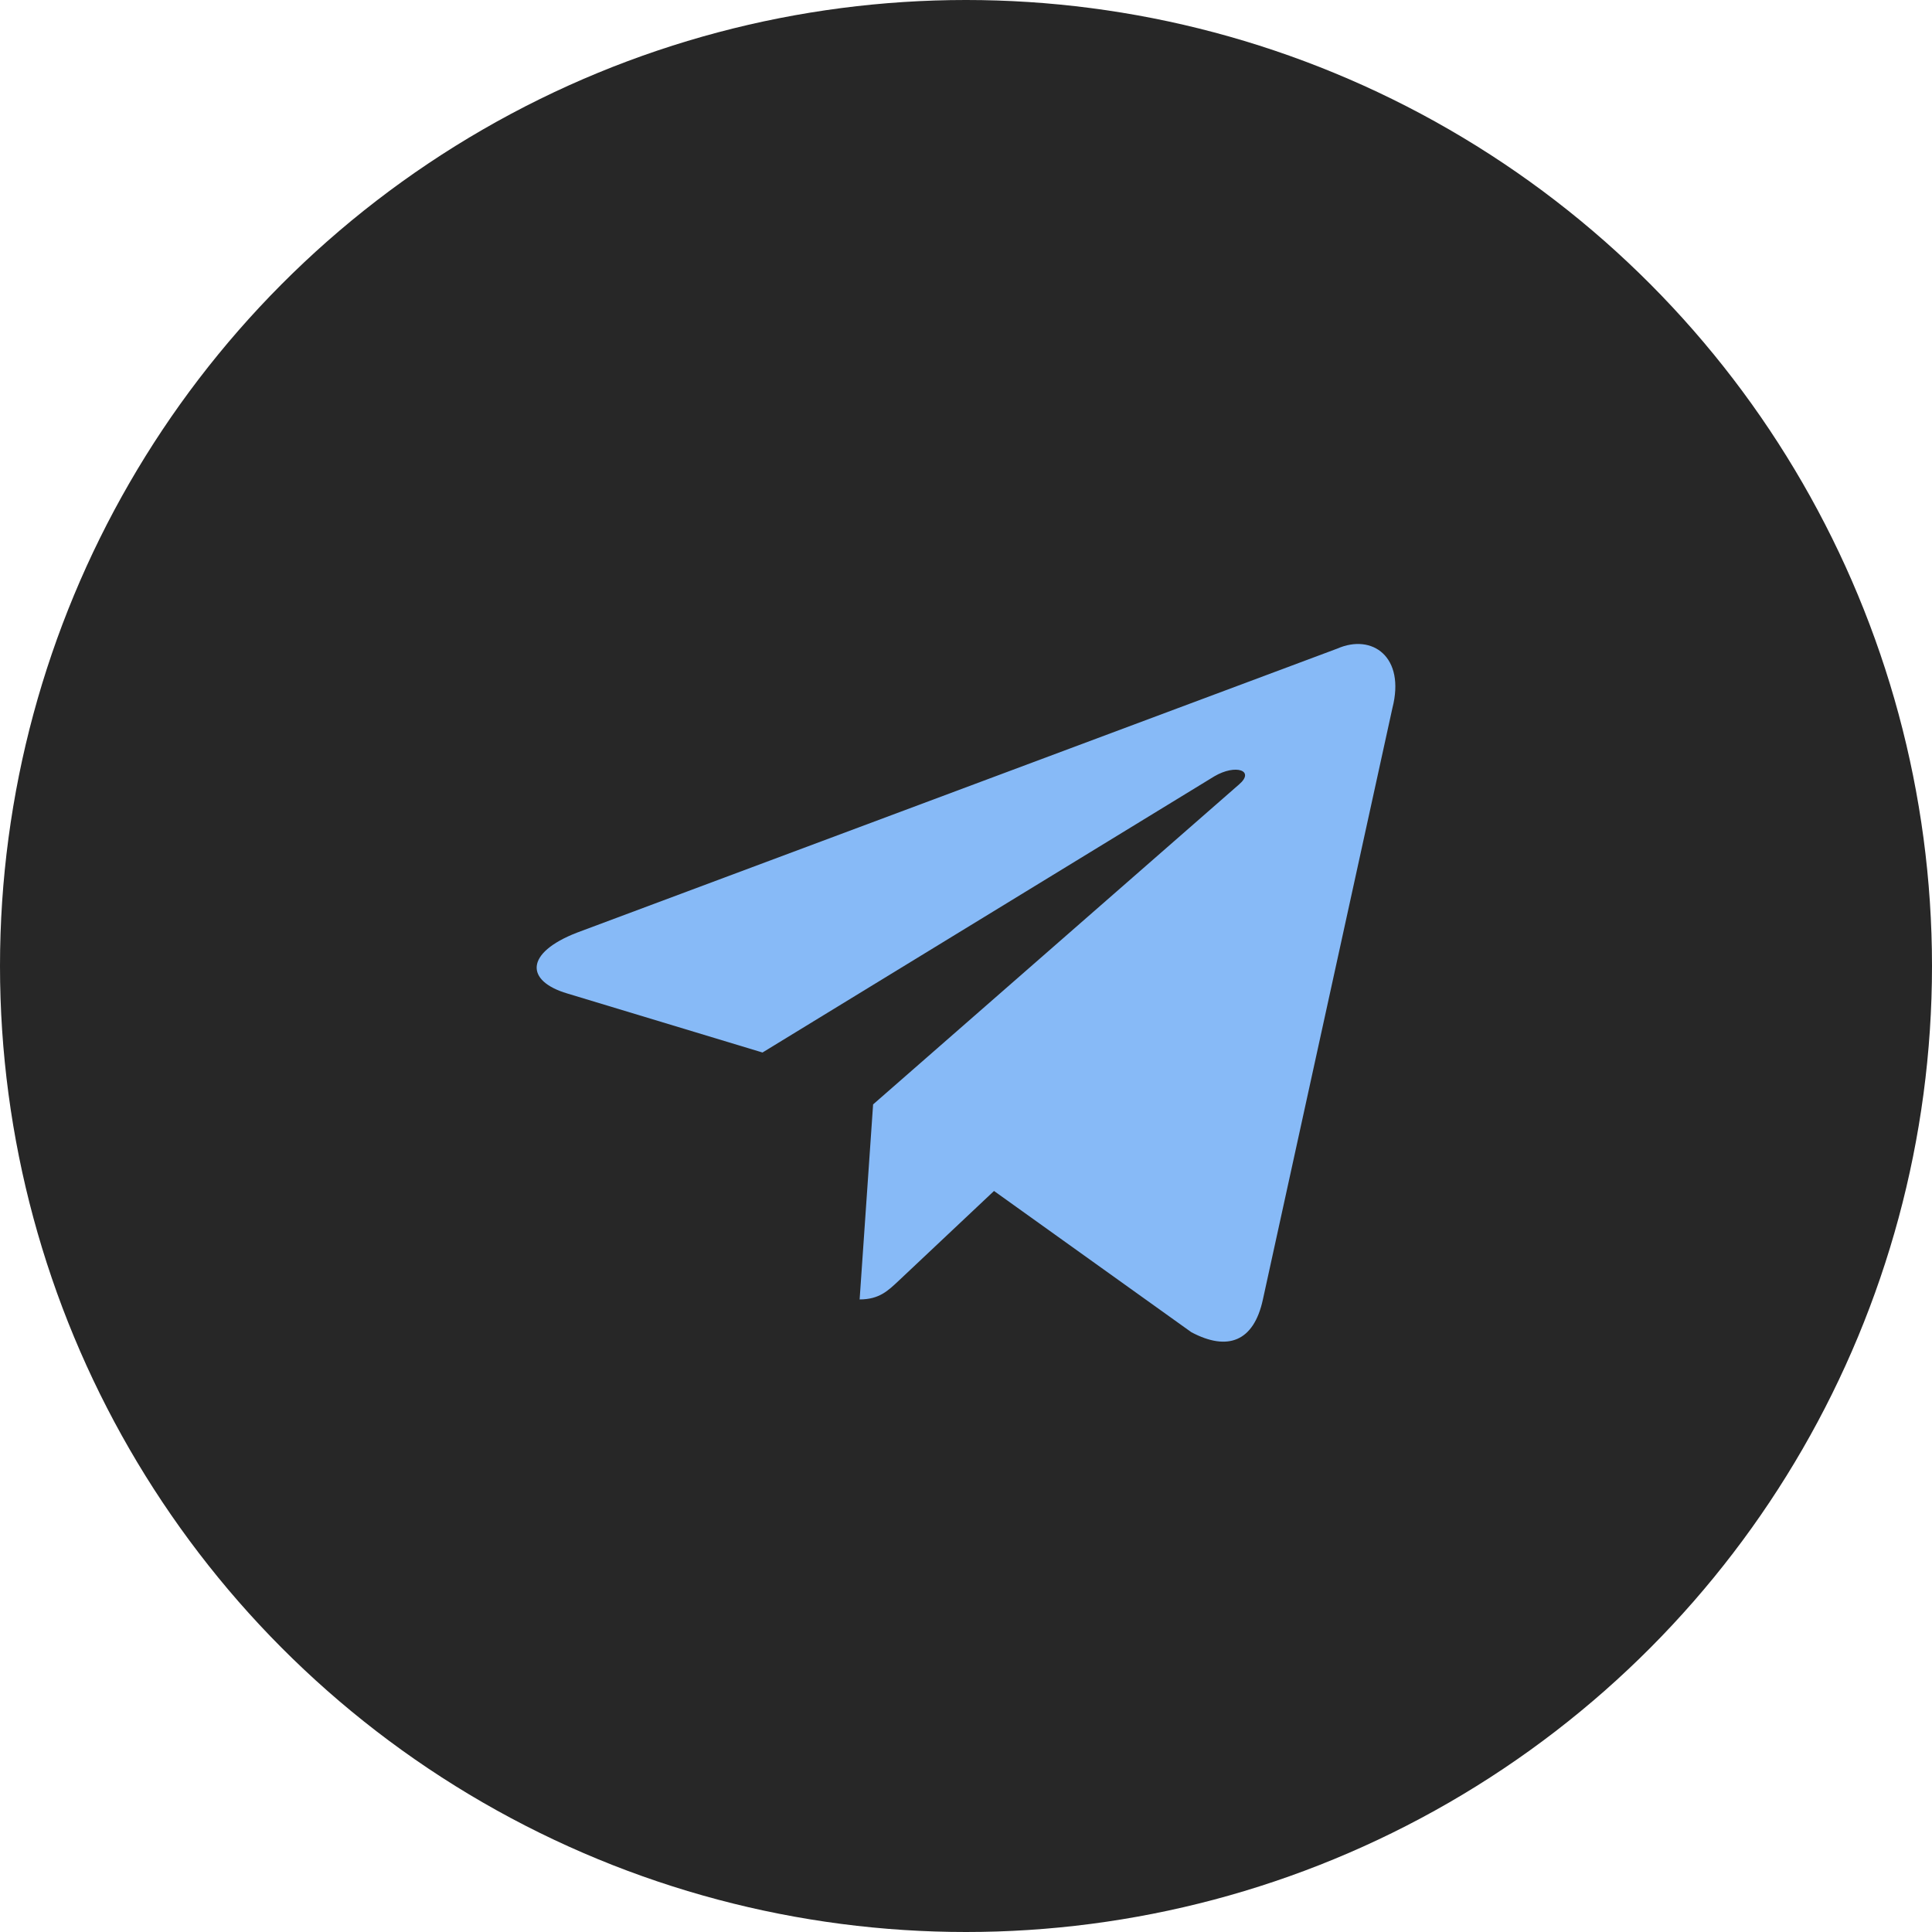 <?xml version="1.0" encoding="UTF-8"?> <svg xmlns="http://www.w3.org/2000/svg" width="36" height="36" viewBox="0 0 36 36" fill="none"> <circle cx="18" cy="18" r="18" fill="#272727"></circle> <path d="M24.92 12.085L10.747 17.38C9.78 17.757 9.785 18.279 10.57 18.512L14.208 19.612L22.627 14.466C23.026 14.231 23.389 14.358 23.09 14.615L16.269 20.579H16.268L16.269 20.579L16.018 24.213C16.386 24.213 16.548 24.05 16.754 23.857L18.522 22.192L22.198 24.823C22.876 25.184 23.363 24.998 23.532 24.215L25.945 13.196C26.192 12.236 25.567 11.802 24.92 12.085Z" fill="#87BAF7"></path> </svg> 